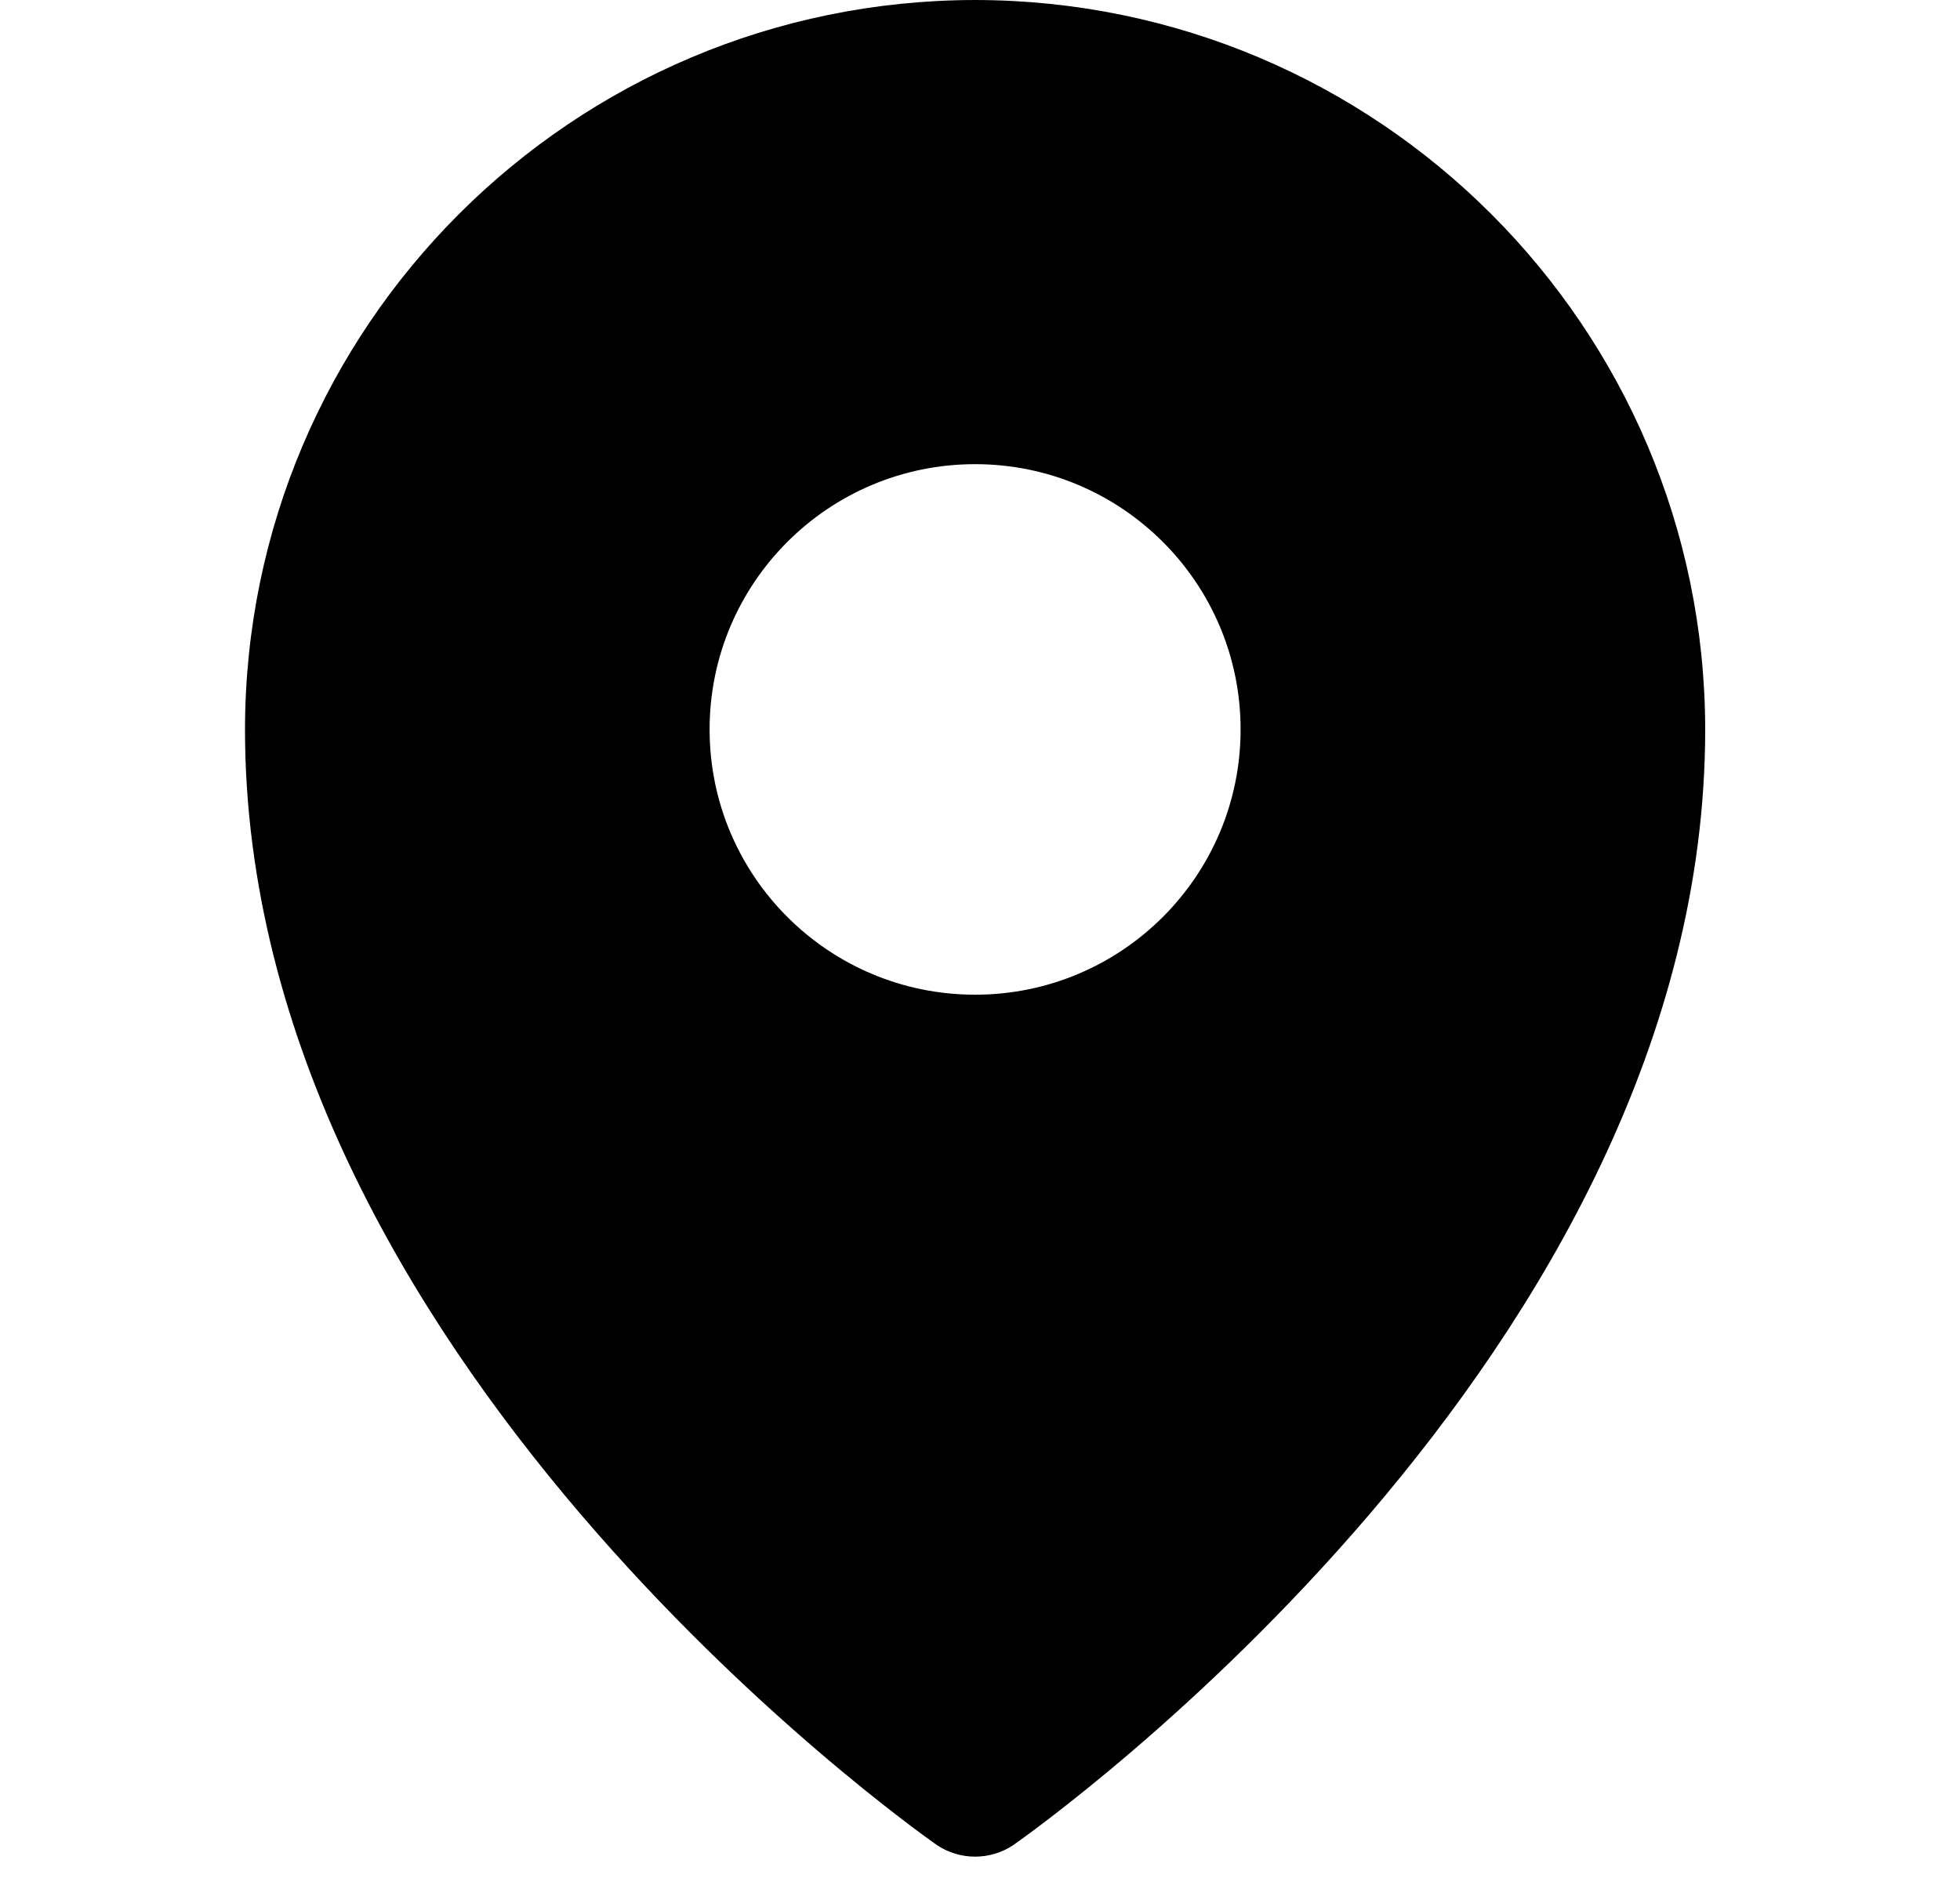 <?xml version="1.0" encoding="UTF-8"?>
<svg width="24px" height="23px" viewBox="0 0 24 23" version="1.1" xmlns="http://www.w3.org/2000/svg" xmlns:xlink="http://www.w3.org/1999/xlink">
    <title>Group 19</title>
    <g id="13-|-ДШП" stroke="none" stroke-width="1" fill="none" fill-rule="evenodd">
        <g id="Group-19">
            <rect id="Rectangle" x="0" y="0" width="24" height="23"></rect>
            <path d="M11.94,0 C7.005,0.006 3.006,4.002 3,8.934 C3,16.579 11.127,22.355 11.473,22.599 C11.756,22.787 12.124,22.787 12.407,22.599 C12.753,22.355 20.88,16.579 20.88,8.934 C20.874,4.002 16.875,0.006 11.94,0 Z M11.94,5.685 C13.735,5.685 15.191,7.14 15.191,8.934 C15.191,10.728 13.735,12.183 11.94,12.183 C10.145,12.183 8.689,10.728 8.689,8.934 C8.689,7.14 10.145,5.685 11.94,5.685 Z" id="Shape-Copy-2" fill="#000000" fill-rule="nonzero"></path>
        </g>
    </g>
</svg>